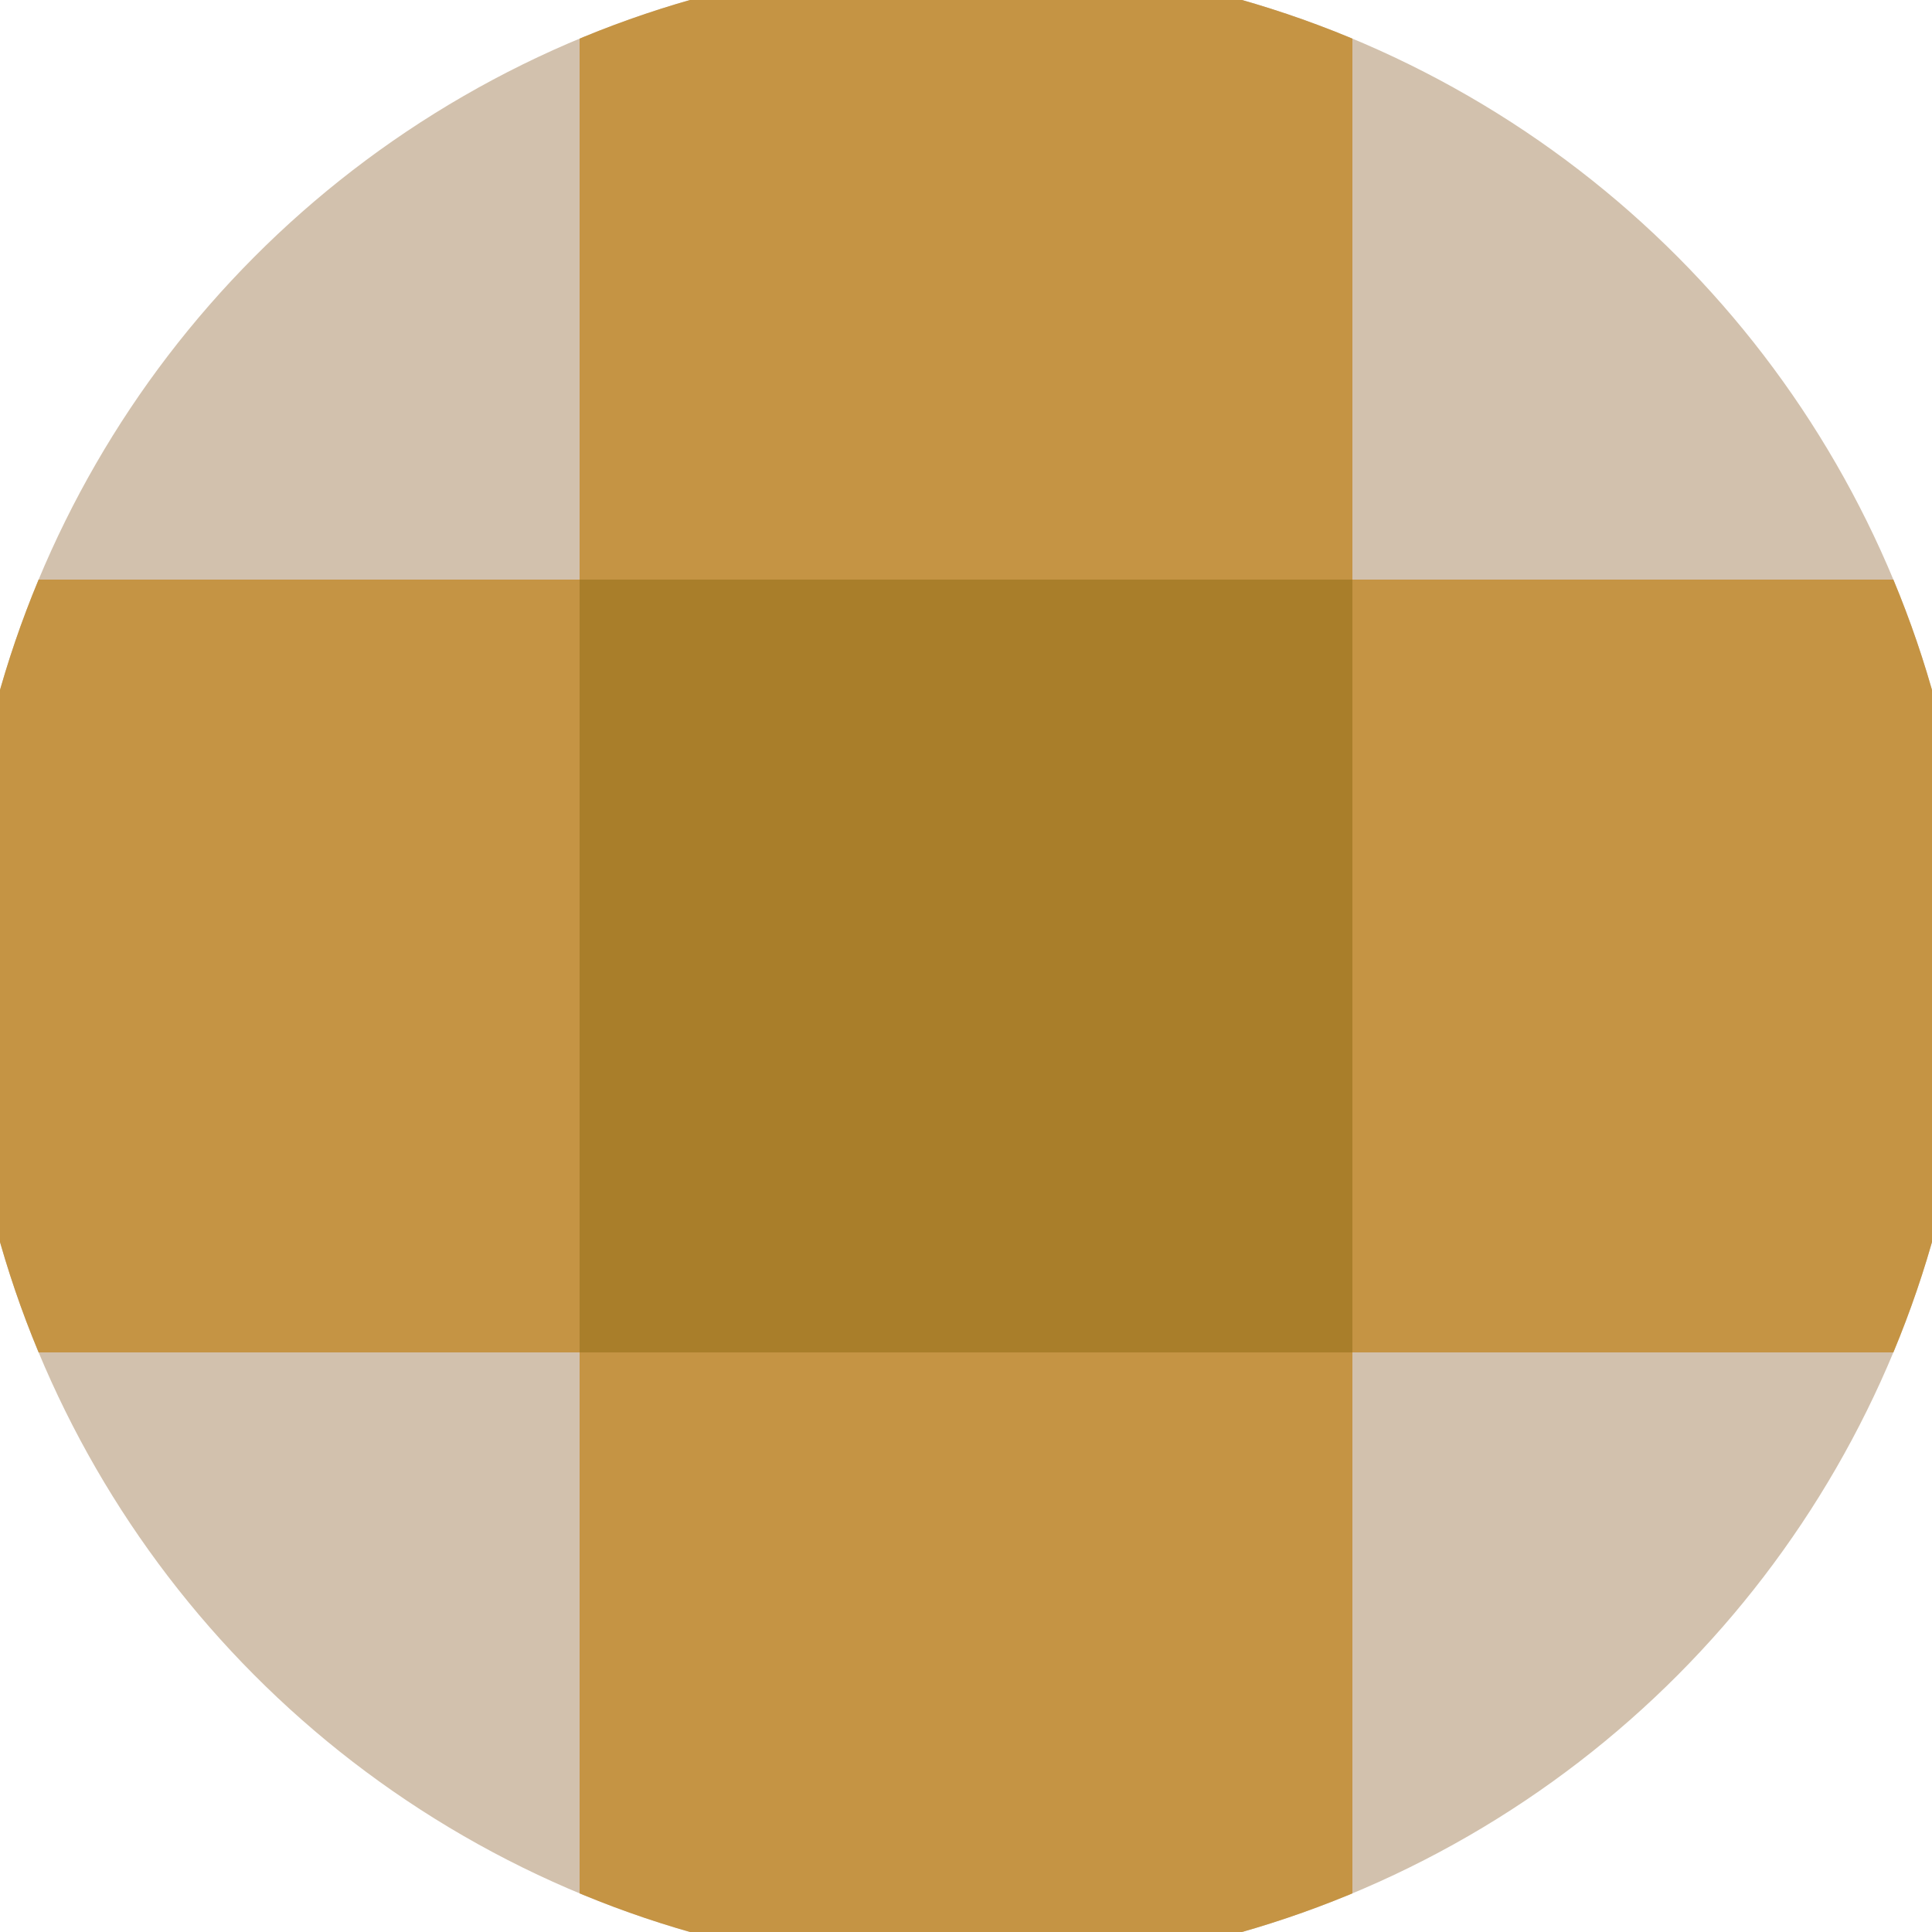 <svg xmlns="http://www.w3.org/2000/svg" width="128" height="128" viewBox="0 0 100 100" shape-rendering="geometricPrecision">
                            <defs>
                                <clipPath id="clip">
                                    <circle cx="50" cy="50" r="52" />
                                    <!--<rect x="0" y="0" width="100" height="100"/>-->
                                </clipPath>
                            </defs>
                            <g transform="rotate(0 50 50)">
                            <rect x="0" y="0" width="100" height="100" fill="#d2c1ad" clip-path="url(#clip)"/><path d="M 30 30 H 70 V 70 H 30 Z" fill="#a97e2a" clip-path="url(#clip)"/><path d="M 190 190 h -40 v 40 h 40 ZM 190 190 h -40 v 40 h 40 ZM 190 110 h -40 v 40 h 40 ZM 190 110 h -40 v 40 h 40 ZM 190 30 h -40 v 40 h 40 ZM 190 30 h -40 v 40 h 40 ZM 190 -50 h -40 v 40 h 40 ZM 190 -50 h -40 v 40 h 40 ZM 150 230 h -40 v 40 h 40 ZM 150 150 h -40 v 40 h 40 ZM 150 150 h -40 v 40 h 40 ZM 150 70 h -40 v 40 h 40 ZM 150 70 h -40 v 40 h 40 ZM 150 -10 h -40 v 40 h 40 ZM 150 -10 h -40 v 40 h 40 ZM 150 -90 h -40 v 40 h 40 ZM 110 190 h -40 v 40 h 40 ZM 110 190 h -40 v 40 h 40 ZM 110 110 h -40 v 40 h 40 ZM 110 110 h -40 v 40 h 40 ZM 110 30 h -40 v 40 h 40 ZM 110 30 h -40 v 40 h 40 ZM 110 -50 h -40 v 40 h 40 ZM 110 -130 h -40 v 40 h 40 ZM 70 230 h -40 v 40 h 40 ZM 70 150 h -40 v 40 h 40 ZM 70 150 h -40 v 40 h 40 ZM 70 70 h -40 v 40 h 40 ZM 70 70 h -40 v 40 h 40 ZM 70 -10 h -40 v 40 h 40 ZM 70 -90 h -40 v 40 h 40 ZM 70 -90 h -40 v 40 h 40 ZM 30 190 h -40 v 40 h 40 ZM 30 190 h -40 v 40 h 40 ZM 30 110 h -40 v 40 h 40 ZM 30 110 h -40 v 40 h 40 ZM 30 30 h -40 v 40 h 40 ZM 30 -50 h -40 v 40 h 40 ZM 30 -50 h -40 v 40 h 40 ZM 30 -130 h -40 v 40 h 40 ZM -10 230 h -40 v 40 h 40 ZM -10 150 h -40 v 40 h 40 ZM -10 150 h -40 v 40 h 40 ZM -10 70 h -40 v 40 h 40 ZM -10 -10 h -40 v 40 h 40 ZM -10 -10 h -40 v 40 h 40 ZM -10 -90 h -40 v 40 h 40 ZM -10 -90 h -40 v 40 h 40 ZM -50 190 h -40 v 40 h 40 ZM -50 190 h -40 v 40 h 40 ZM -50 110 h -40 v 40 h 40 ZM -50 30 h -40 v 40 h 40 ZM -50 30 h -40 v 40 h 40 ZM -50 -50 h -40 v 40 h 40 ZM -50 -50 h -40 v 40 h 40 ZM -50 -130 h -40 v 40 h 40 ZM -90 230 h -40 v 40 h 40 ZM -90 150 h -40 v 40 h 40 ZM -90 70 h -40 v 40 h 40 ZM -90 70 h -40 v 40 h 40 ZM -90 -10 h -40 v 40 h 40 ZM -90 -10 h -40 v 40 h 40 ZM -90 -90 h -40 v 40 h 40 ZM -90 -90 h -40 v 40 h 40 Z" fill="#c59444" clip-path="url(#clip)"/></g></svg>